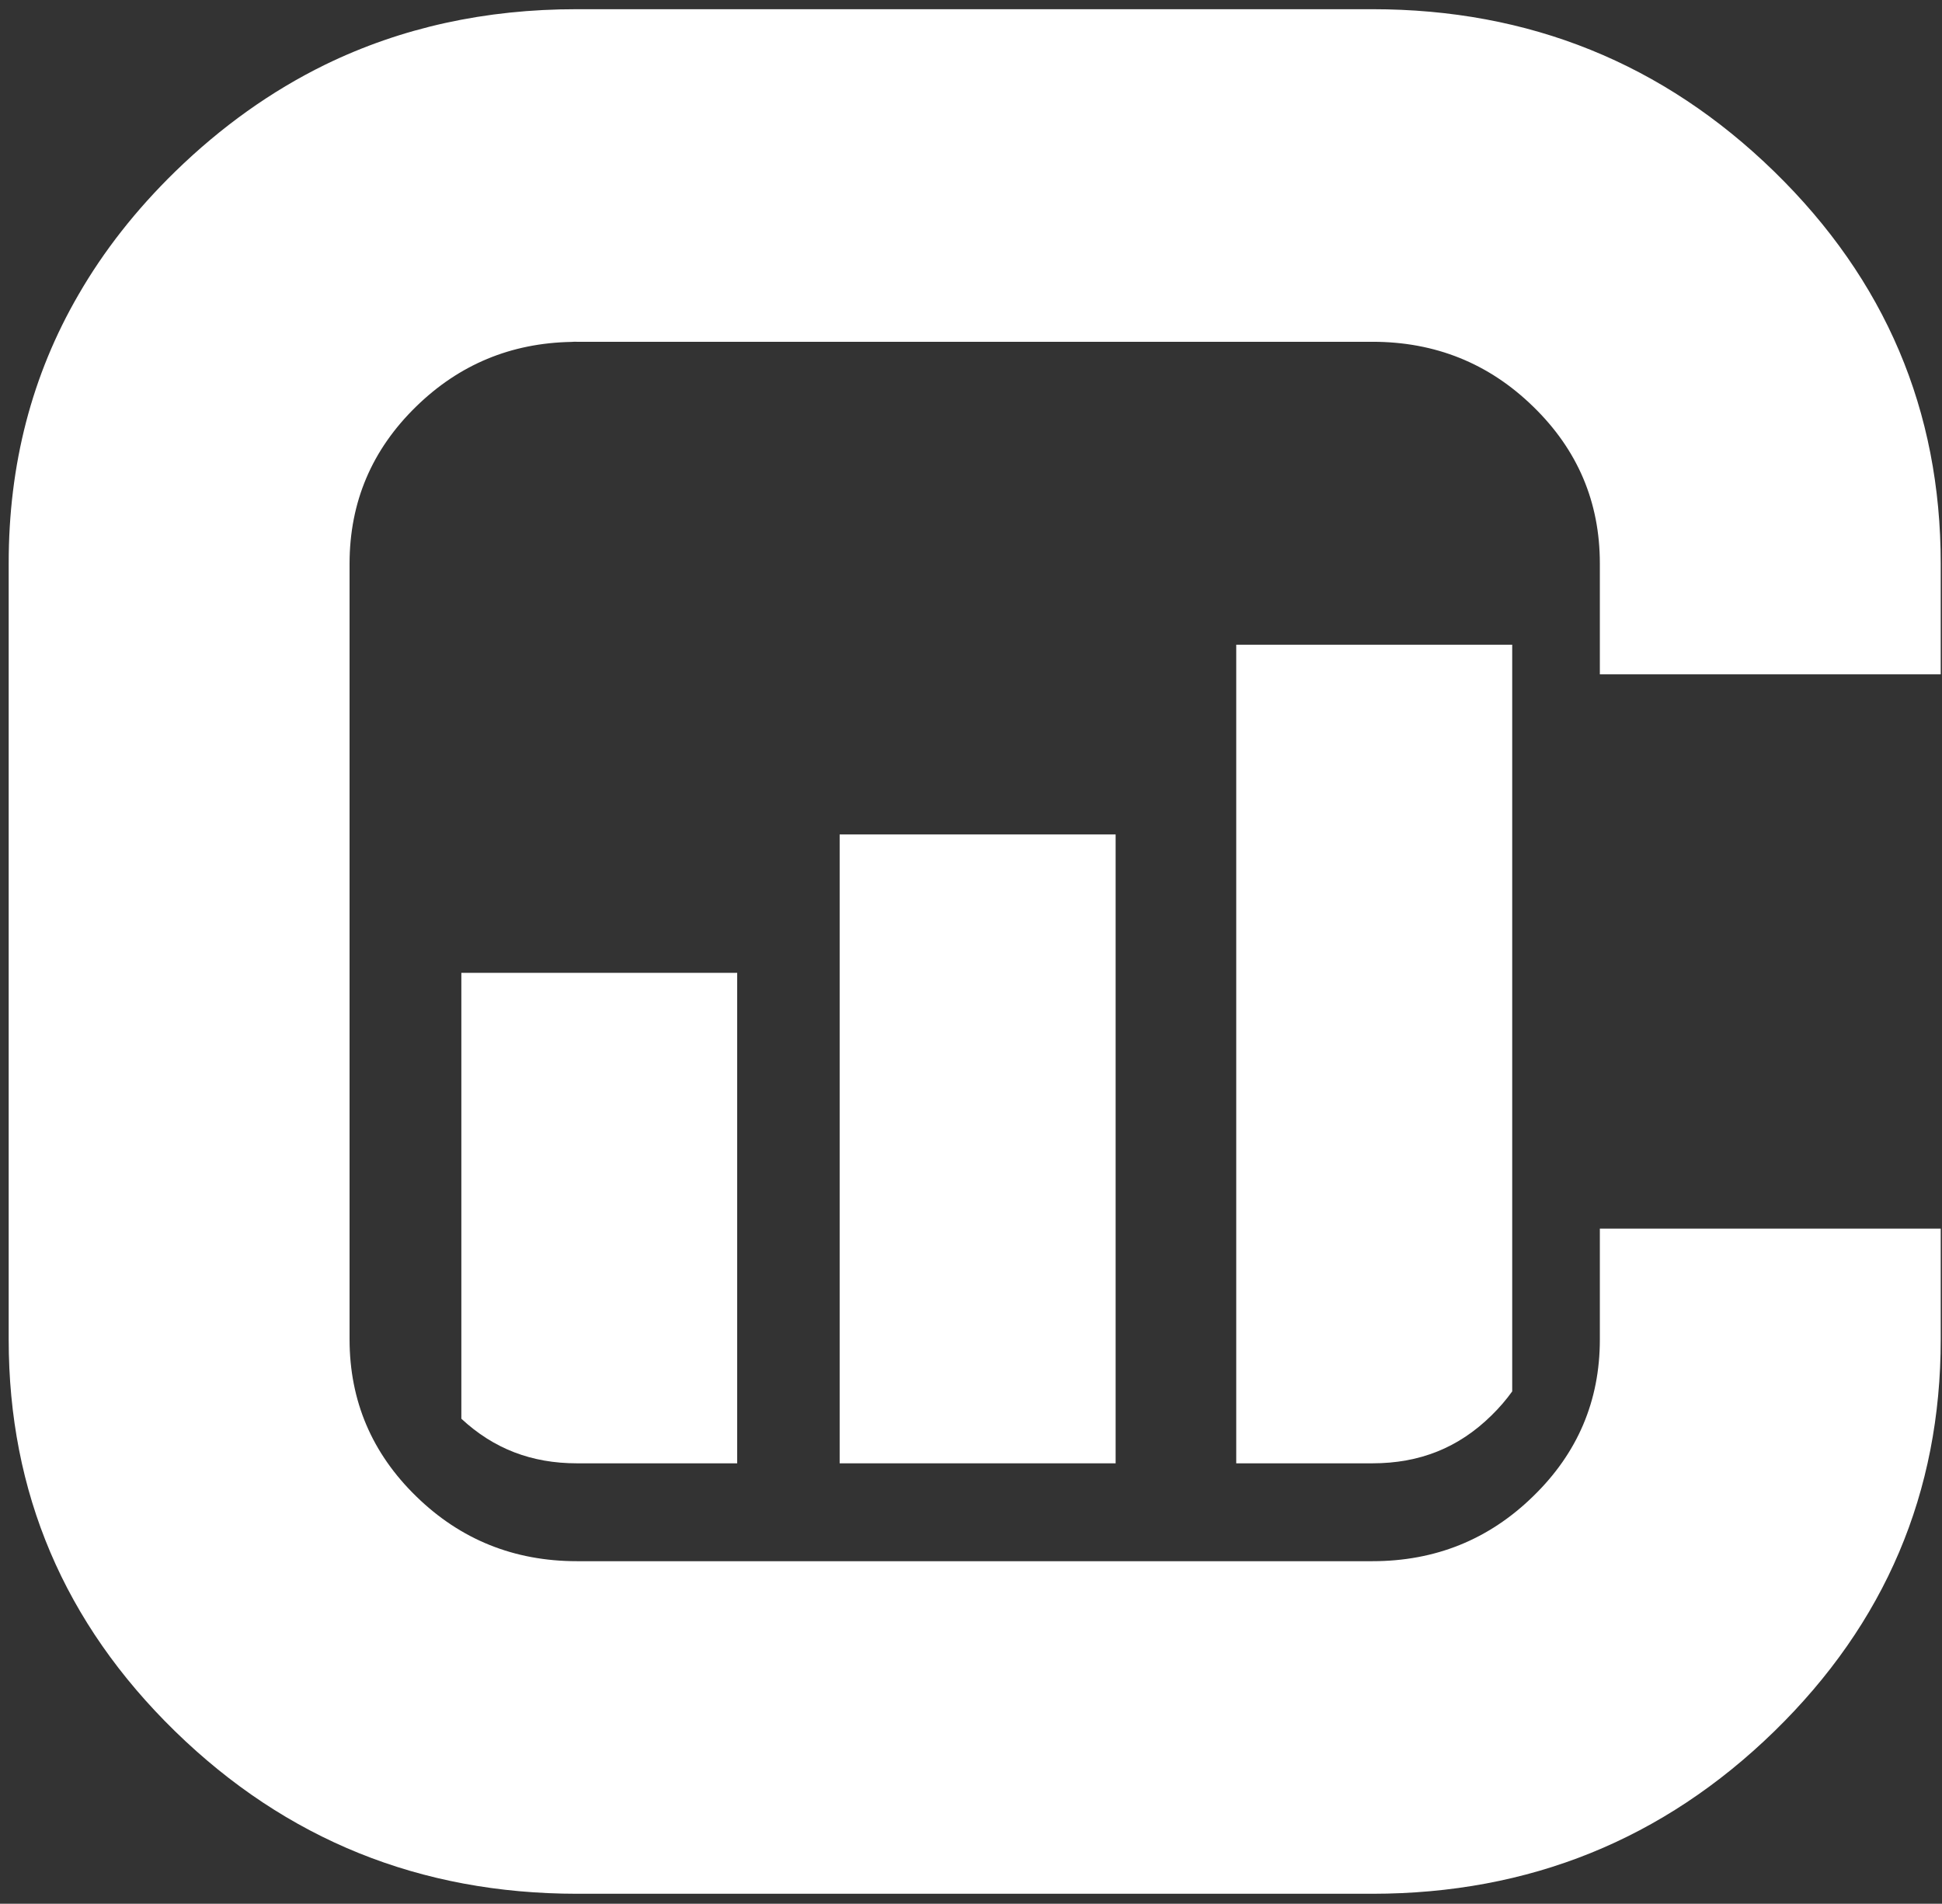 <svg version="1.2" xmlns="http://www.w3.org/2000/svg" viewBox="0 0 152 149" width="152" height="149">
	<rect x="0" y="0" width="152" height="149" fill="#333333" stroke="none"/>
	<title>_image</title>
	<defs>
		<clipPath clipPathUnits="userSpaceOnUse" id="cp1">
			<path d="m-455-552h1500v1200h-1500z"/>
		</clipPath>
	</defs>
	<style>
		.s0 { fill: #ffffff } 
	</style>
	<g id="Layer 1">
		<g id="Clip-Path: &lt;Clip Group&gt;" clip-path="url(#cp1)">
			<g id="&lt;Clip Group&gt;">
				<path id="&lt;Path&gt;" class="s0" d="m125.22 52.78v-8.68q0-7.21-5.22-12.28-5.2-5.07-12.58-5.07h-62.26q-0.22-0.01-0.43 0.01-7.11 0.13-12.16 5.06-5.2 5.07-5.21 12.28v60.74q0.01 7.2 5.21 12.27 5.2 5.08 12.59 5.08h62.26q7.38 0 12.58-5.08 5.22-5.07 5.22-12.27v-8.68h26.68v8.68q0 17.96-13.03 30.67-13.04 12.7-31.45 12.71h-62.26q-18.42-0.01-31.45-12.71-13.03-12.71-13.03-30.67v-60.74q-0.01-11.61 5.46-21.03 2.97-5.15 7.57-9.64 5.41-5.27 11.74-8.37 8.94-4.35 19.71-4.34h62.26q18.41 0 31.45 12.71 13.03 12.71 13.03 30.67v8.68z"/>
				<path id="&lt;Path&gt;" class="s0" d="m57.7 76.14v38.39h-12.54c-3.56 0-6.52-1.14-9.05-3.49v-34.9z"/>
				<path id="&lt;Path&gt;" class="s0" d="m87.32 114.53h-21.6v-49.22h21.6z"/>
				<path id="&lt;Path&gt;" class="s0" d="m118.36 50.46v58.44q-0.7 0.98-1.62 1.88c-2.57 2.53-5.62 3.75-9.32 3.75h-10.66v-64.07z"/>
			</g>
		</g>
	</g>
</svg>